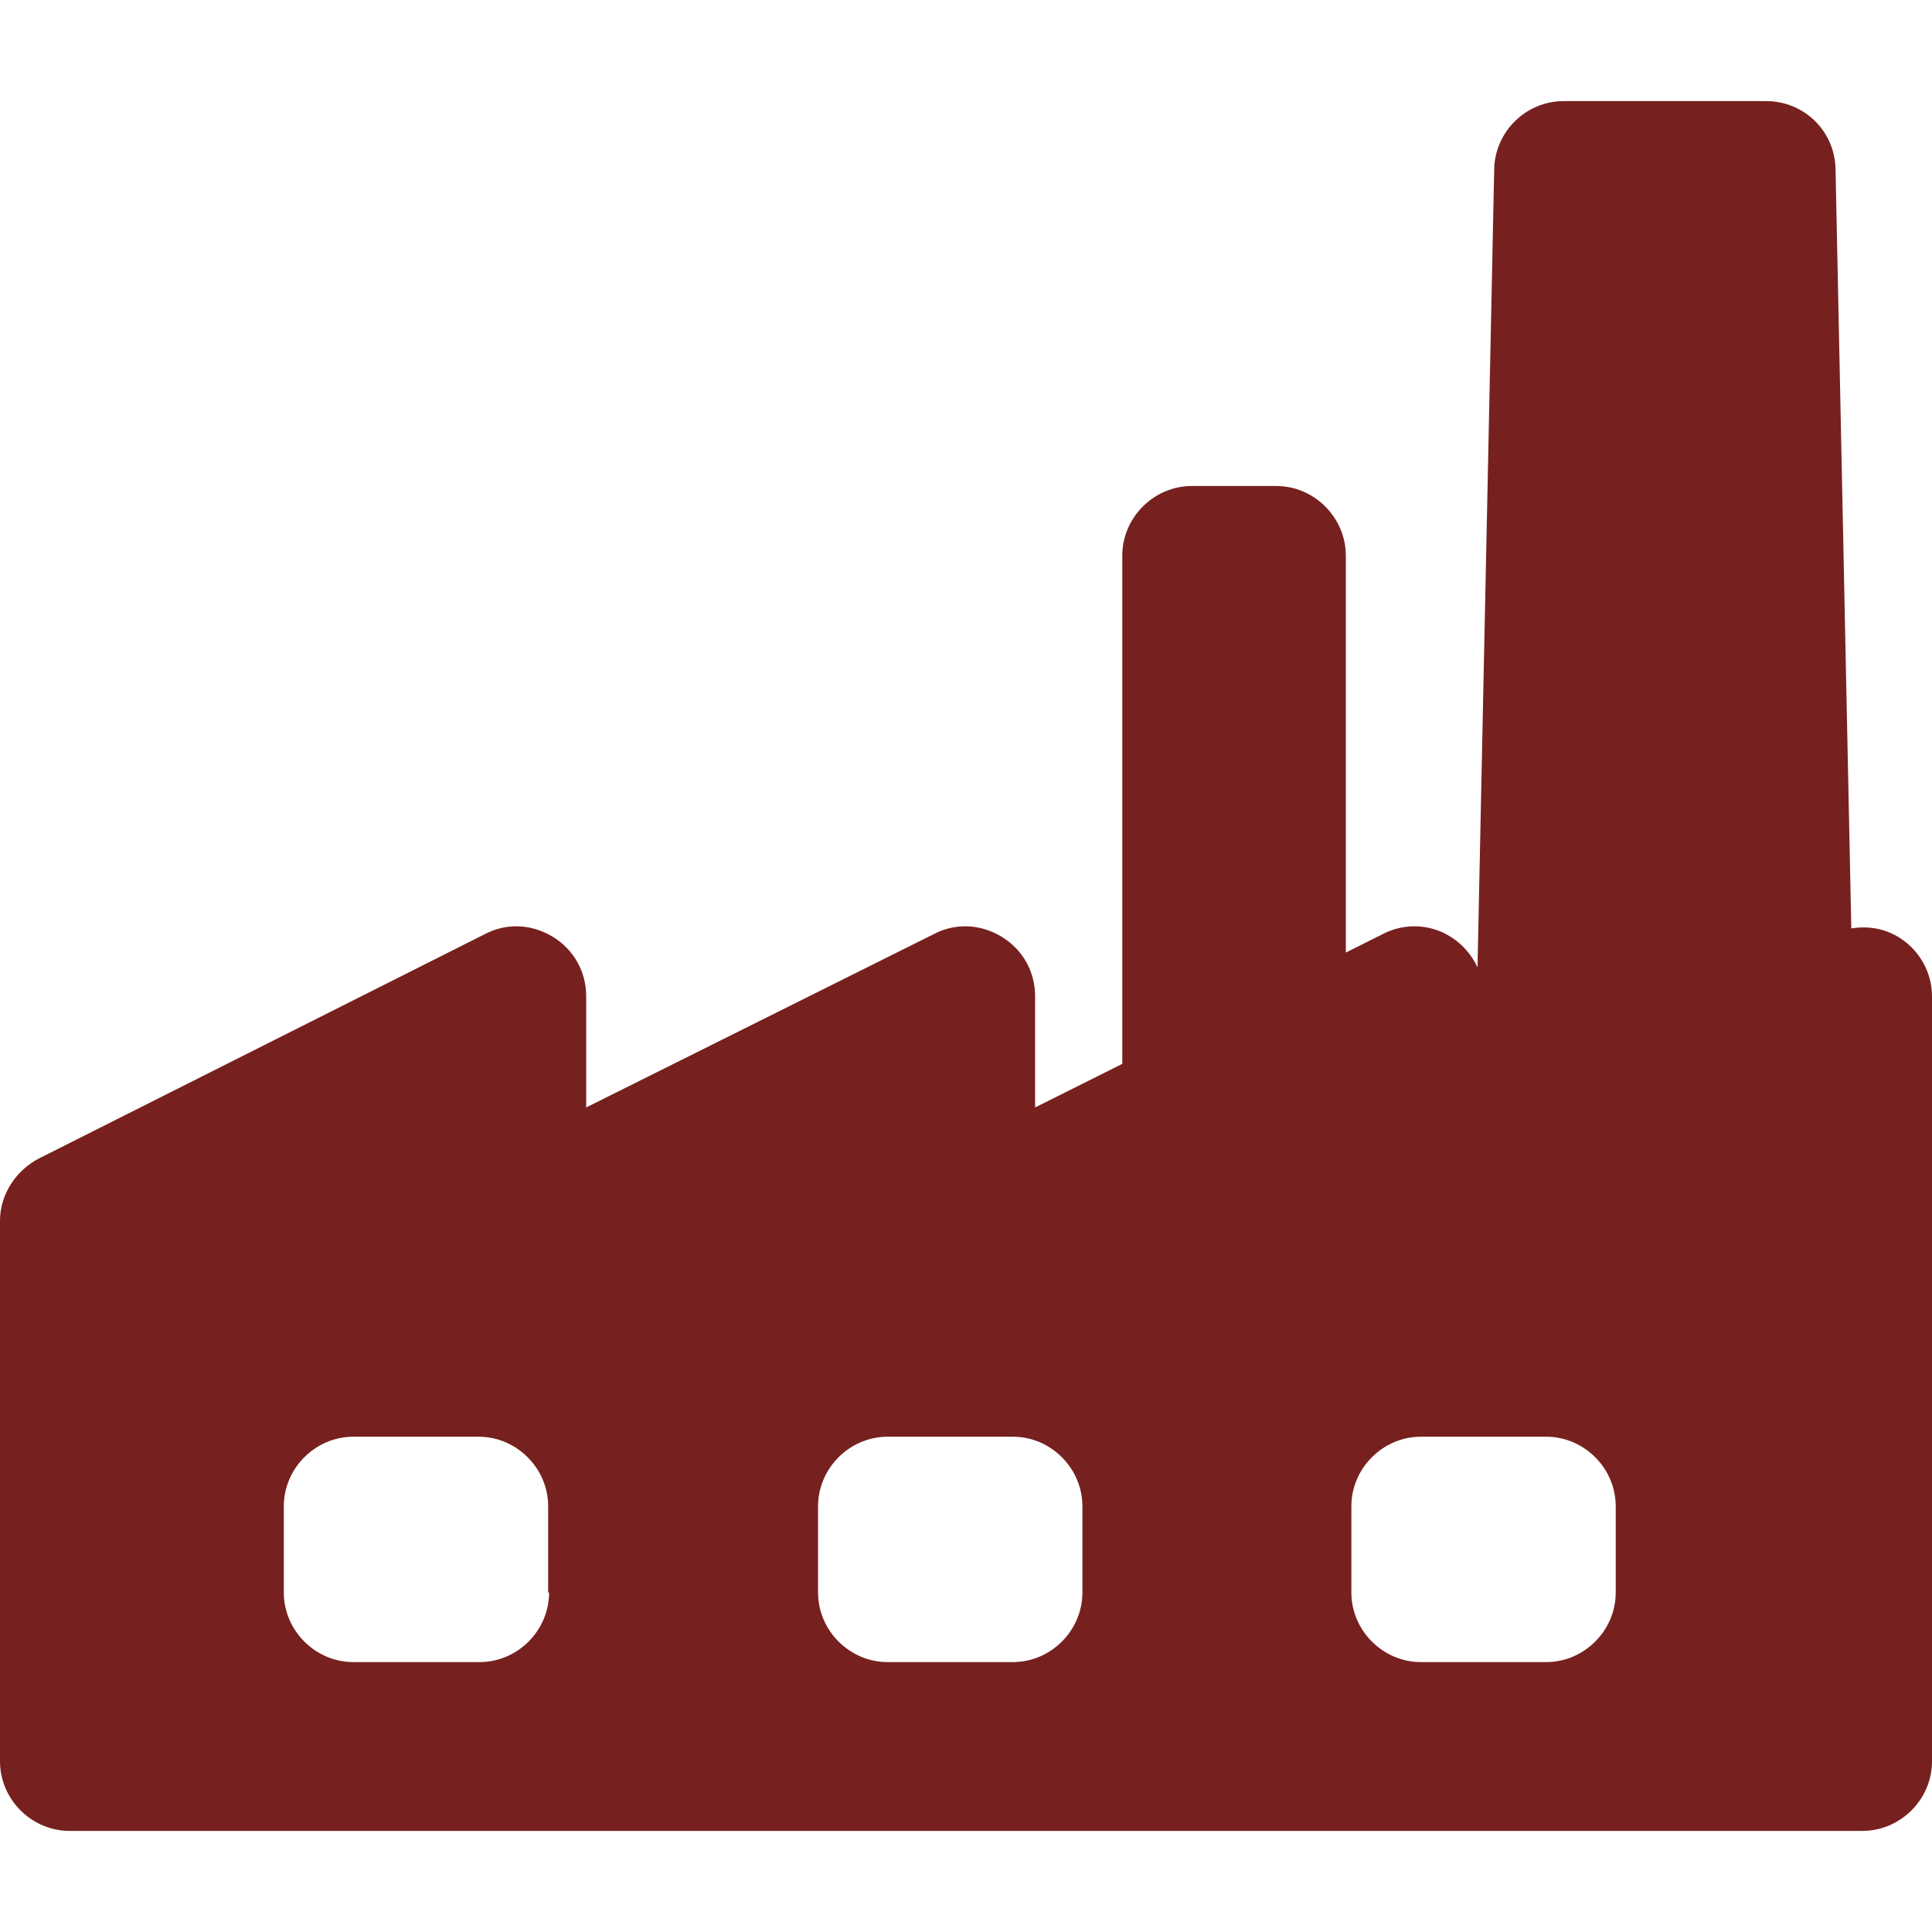 <?xml version="1.0" encoding="utf-8"?>
<!-- Generator: Adobe Illustrator 21.0.2, SVG Export Plug-In . SVG Version: 6.00 Build 0)  -->
<svg version="1.1" id="Capa_1" xmlns="http://www.w3.org/2000/svg" xmlns:xlink="http://www.w3.org/1999/xlink" x="0px" y="0px"
	 viewBox="0 0 208.3 208.3" style="enable-background:new 0 0 208.3 208.3;" xml:space="preserve">
<style type="text/css">
	.st0{fill:#76211F;}
</style>
<path class="st0" d="M204.8,101.1c-1.6-1-3.4-1.3-5.2-1l-1.7-81.9c-0.1-4.1-3.4-7.3-7.5-7.3h-21.8c-4.1,0-7.4,3.3-7.5,7.3l-1.8,86.1
	c-0.6-1.3-1.6-2.5-2.9-3.3c-2.2-1.4-5-1.5-7.3-0.3l-4,2V59.9c0-4.1-3.4-7.5-7.5-7.5h-9.1c-4.1,0-7.5,3.4-7.5,7.5v54.8l-9.4,4.7v-12
	c0-2.6-1.3-5-3.6-6.4s-5-1.5-7.3-0.3l-37.5,18.7v-12c0-2.6-1.3-5-3.6-6.4s-5-1.5-7.3-0.3L4.2,124.9c-2.5,1.3-4.2,3.9-4.2,6.7v58.3
	c0,4.1,3.4,7.5,7.5,7.5h193.3c4.1,0,7.5-3.4,7.5-7.5v-82.5C208.3,104.9,207,102.5,204.8,101.1z M59.2,171.7c0,4.1-3.4,7.5-7.5,7.5
	H38.1c-4.1,0-7.5-3.4-7.5-7.5v-9.3c0-4.1,3.4-7.5,7.5-7.5h13.5c4.1,0,7.5,3.4,7.5,7.5V171.7z M116.7,171.7c0,4.1-3.4,7.5-7.5,7.5
	H95.7c-4.1,0-7.5-3.4-7.5-7.5v-9.3c0-4.1,3.4-7.5,7.5-7.5h13.5c4.1,0,7.5,3.4,7.5,7.5V171.7z M174.2,171.7c0,4.1-3.4,7.5-7.5,7.5
	h-13.5c-4.1,0-7.5-3.4-7.5-7.5v-9.3c0-4.1,3.4-7.5,7.5-7.5h13.5c4.1,0,7.5,3.4,7.5,7.5V171.7z"/>
</svg>
